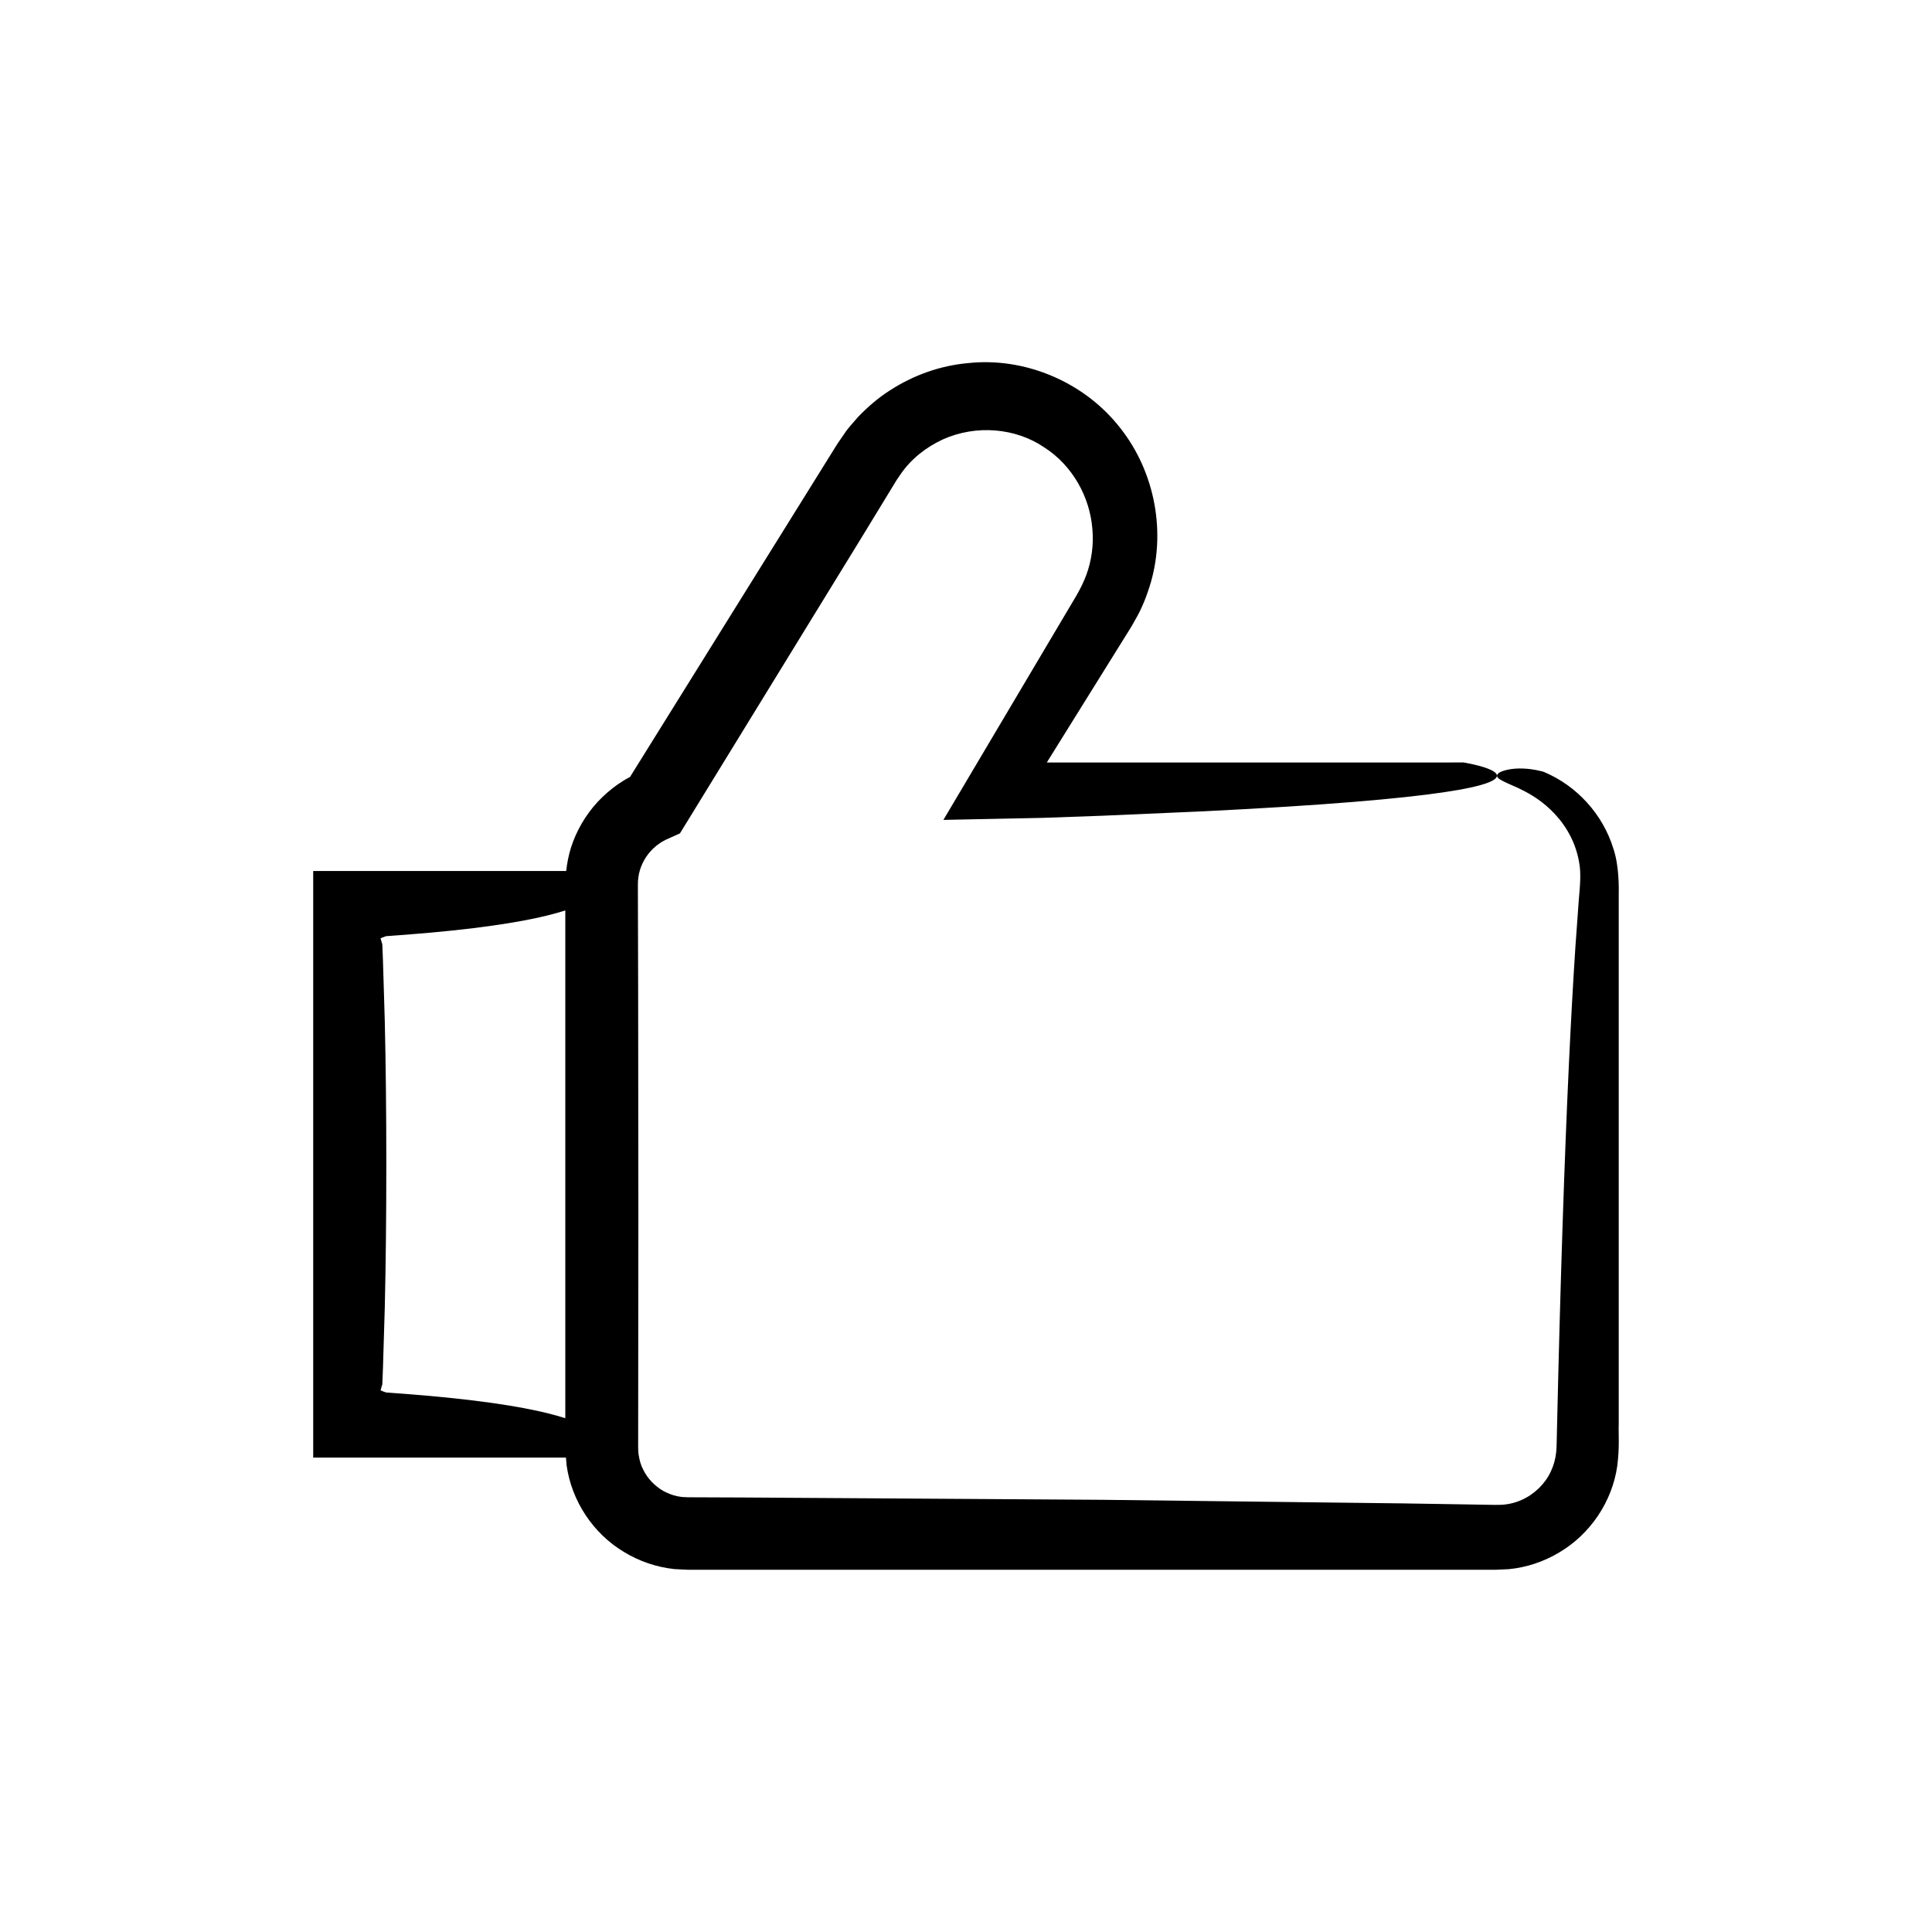 <?xml version="1.0" encoding="UTF-8"?>
<!-- Uploaded to: ICON Repo, www.iconrepo.com, Generator: ICON Repo Mixer Tools -->
<svg fill="#000000" width="800px" height="800px" version="1.1" viewBox="144 144 512 512" xmlns="http://www.w3.org/2000/svg">
 <path d="m572.98 521.14v-139.5c0.055-2.668 0.078-8.285-1.406-12.699-2.785-9.137-9.711-16.742-18.5-20.402 0 0-2.613-0.789-5.5-0.871-2.894-0.129-5.883 0.535-6.641 1.43-0.816 1.012 0.668 1.676 5.328 3.699 2.277 1.098 5.371 2.664 8.551 5.676 3.129 2.961 6.465 7.488 7.625 13.766 0.641 3.133 0.277 6.508-0.047 10.336-0.273 3.805-0.574 7.949-0.898 12.461-0.598 9.023-1.184 19.52-1.75 31.703-1.137 24.367-2.195 55.477-3.102 95.059l-0.086 3.734c-0.02 1.293-0.059 2.578-0.148 3.309-0.184 1.758-0.652 3.488-1.418 5.117-1.52 3.258-4.328 6.016-7.711 7.527-1.691 0.758-3.519 1.203-5.398 1.301-0.758 0.039-2.207 0.027-3.676-0.008l-4.301-0.074c-5.773-0.094-11.688-0.188-17.746-0.285-24.242-0.289-50.816-0.605-79.938-0.957-29.125-0.188-60.797-0.391-95.23-0.613-4.305-0.016-8.652-0.035-13.043-0.051l-1.648-0.004-1.055-0.055c-0.645 0.016-1.258-0.176-1.887-0.25-1.238-0.281-2.43-0.766-3.566-1.371-2.234-1.289-4.172-3.258-5.316-5.621-0.617-1.16-0.984-2.43-1.18-3.727-0.145-0.645-0.117-1.312-0.176-1.973l0.004-3.453c0.02-18.629 0.035-37.973 0.055-58.062-0.02-20.656-0.039-40.527-0.059-59.637-0.023-9.555-0.047-18.918-0.07-28.094-0.023-2.844 0.738-5.262 2.203-7.481 0.727-1.082 1.621-2.062 2.629-2.887 0.512-0.406 1.043-0.777 1.594-1.121l0.426-0.23 0.555-0.297 0.75-0.34 2.992-1.344c17.348-28.258 33.387-54.383 48.207-78.523 1.789-2.93 3.555-5.832 5.309-8.703l2.609-4.285 1.285-2.106 1.059-1.555c2.828-4.129 6.848-7.227 11.238-9.246 8.902-3.984 19.324-2.973 26.773 2.086 7.633 4.856 12.16 13.293 12.816 21.652 0.383 4.184-0.203 8.34-1.578 12.113-0.715 1.941-1.52 3.559-2.629 5.512-1.254 2.109-2.488 4.195-3.711 6.254-11.641 19.637-22.125 37.32-31.562 53.23 9.188-0.188 17.996-0.371 26.445-0.543 5.481-0.195 10.727-0.383 15.746-0.562 9.832-0.43 18.781-0.824 26.918-1.18 16.27-0.805 29.297-1.645 39.672-2.492 20.75-1.691 30.898-3.418 35.207-4.965 8.617-3.094-6.125-5.477-6.125-5.477l-110.46 0.004 9.305-14.949 9.262-14.875 2.316-3.719c0.785-1.277 1.488-2.316 2.453-4.098 1.902-3.18 3.231-6.684 4.277-10.234 4.059-14.336 0.613-30.332-8.941-41.746-9.441-11.465-24.758-17.824-39.52-16.219-7.367 0.645-14.512 3.199-20.727 7.231-3.133 1.98-5.949 4.441-8.516 7.113-1.18 1.426-2.512 2.746-3.516 4.305-1.09 1.539-2.144 3.098-2.812 4.223l-18.52 29.754-35.52 57.059-0.188 0.094c-1.055 0.539-2.039 1.203-3.027 1.848-1.938 1.359-3.723 2.918-5.344 4.641-3.207 3.473-5.66 7.66-7.106 12.211-0.617 1.996-1.008 4.051-1.246 6.121l-67.043-0.008v155.46h66.984c0.051 0.648 0.082 1.234 0.164 1.988 1.301 9.48 7.027 18.105 15.156 22.988 4.039 2.477 8.656 4.062 13.391 4.566l3.496 0.18h214.22l3.422-0.156c4.738-0.445 9.371-2.019 13.426-4.461 8.16-4.832 13.973-13.395 15.328-22.871 0.664-5.348 0.289-7.914 0.395-11.379zm-279.17-129.7v128.4c-2.84-0.91-6.418-1.816-11.008-2.676-5.027-0.945-11.219-1.836-18.82-2.637-3.801-0.398-7.957-0.777-12.492-1.125-1.133-0.082-2.293-0.168-3.477-0.258l-1.672-0.125-0.371-0.121c-0.473-0.16-0.844-0.309-1.121-0.453 0.109-0.379 0.223-0.77 0.34-1.176l0.078-0.227 0.039-0.105 0.039-0.754c0.047-1.215 0.098-2.449 0.145-3.703 0.152-5.012 0.312-10.336 0.48-15.984 0.262-11.297 0.406-23.902 0.406-37.941 0-14.039-0.145-26.645-0.406-37.941-0.168-5.648-0.328-10.973-0.48-15.984-0.051-1.254-0.098-2.488-0.145-3.703l-0.039-0.754-0.039-0.105-0.078-0.227c-0.117-0.406-0.23-0.797-0.34-1.176 0.277-0.145 0.648-0.293 1.121-0.453l0.371-0.121 1.672-0.125c1.184-0.086 2.34-0.172 3.477-0.254 4.539-0.348 8.691-0.727 12.492-1.125 7.602-0.801 13.793-1.695 18.82-2.637 4.59-0.863 8.168-1.766 11.008-2.676z"/>
</svg>